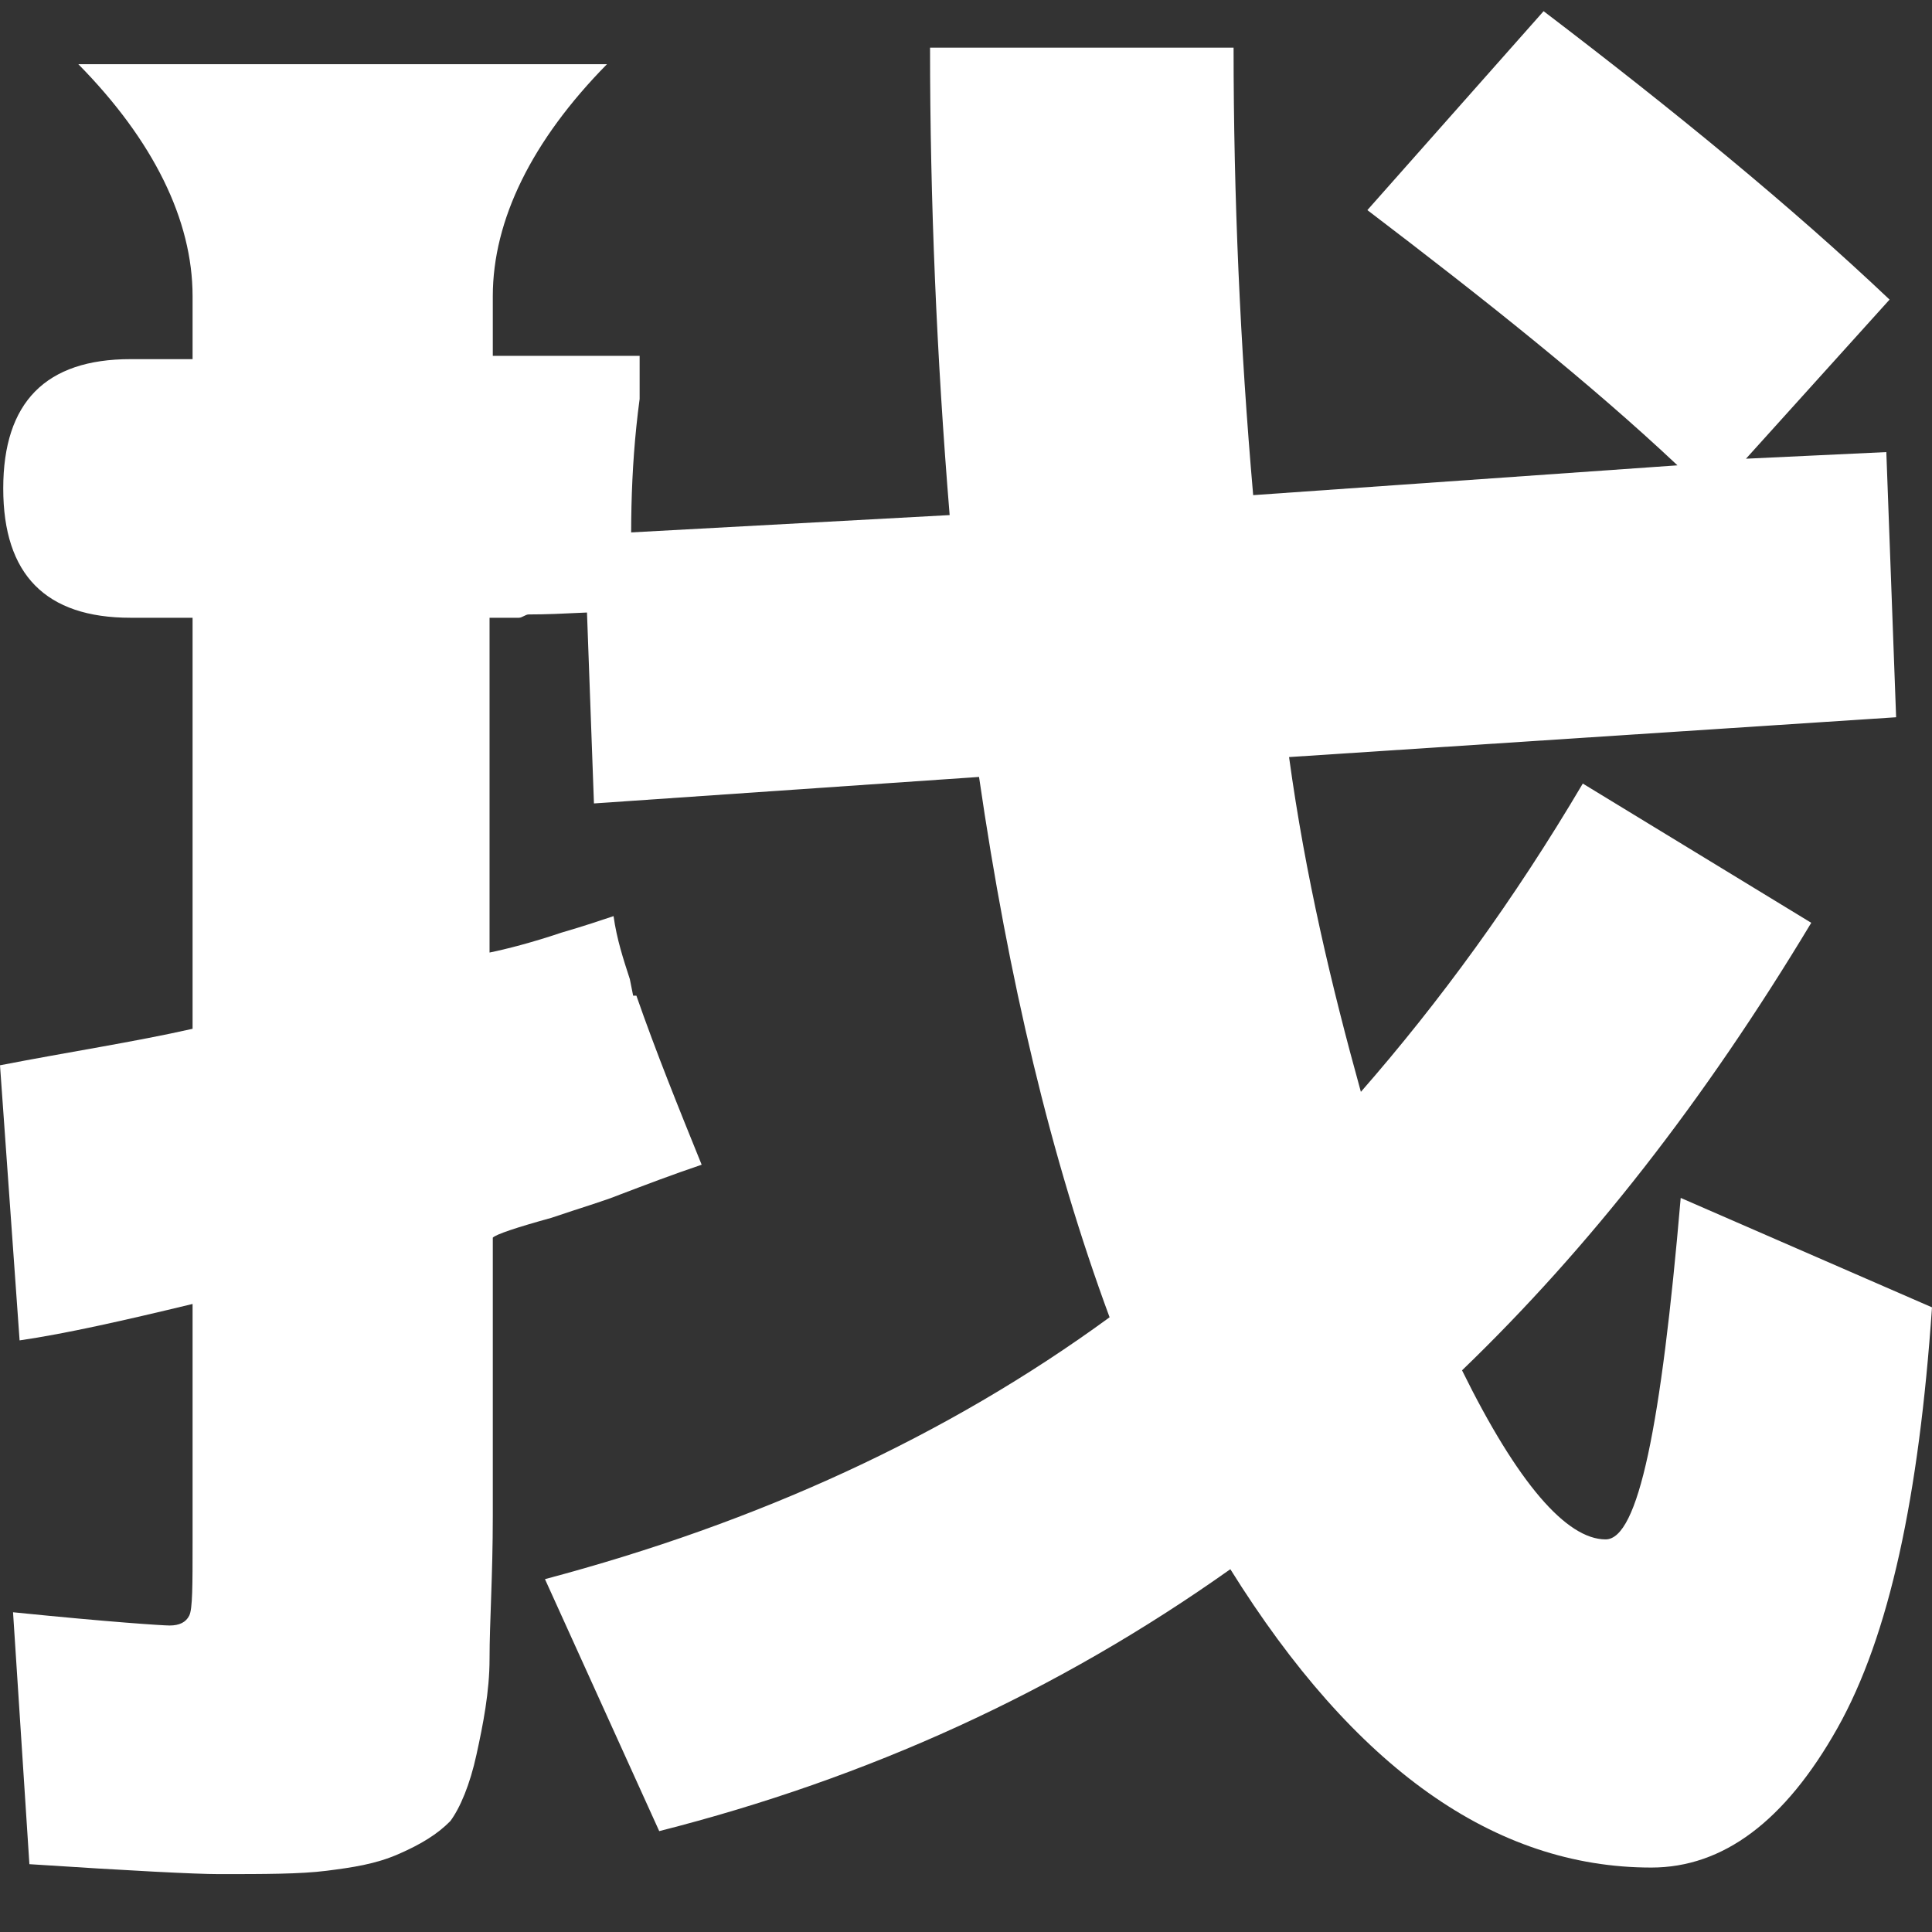<svg width="28" height="28" viewBox="0 0 28 28" fill="none" xmlns="http://www.w3.org/2000/svg">
<rect x="0" y="0" width="28" height="28" fill="#333333" stroke="none"/>
<g clip-path="url(#clip0_1547_87503)">
<path d="M8.986 17.312C9.365 17.168 9.743 17.024 10.169 16.88C9.838 16.063 9.507 15.246 9.223 14.43H9.176L9.128 14.19C9.034 13.901 8.939 13.613 8.892 13.277C8.75 13.325 8.466 13.421 8.135 13.517C7.709 13.661 7.331 13.757 7.095 13.805V8.953H7.52C7.568 8.953 7.615 8.905 7.662 8.905C8.182 8.905 8.655 8.857 9.176 8.857C9.128 7.848 9.128 6.839 9.27 5.782V5.157H7.142V4.293C7.142 3.188 7.709 2.035 8.797 0.93H1.135C2.223 2.035 2.791 3.188 2.791 4.293V5.205H1.892C0.662 5.205 0.047 5.83 0.047 7.079C0.047 8.328 0.662 8.953 1.892 8.953H2.791V14.91C1.939 15.102 0.993 15.246 0 15.439L0.284 19.426C0.946 19.33 1.797 19.138 2.791 18.898V22.357C2.791 22.981 2.791 23.318 2.743 23.414C2.696 23.51 2.601 23.558 2.459 23.558C2.365 23.558 1.608 23.51 0.189 23.366L0.426 27.017C1.892 27.113 2.838 27.161 3.169 27.161C3.831 27.161 4.351 27.161 4.73 27.113C5.108 27.065 5.439 27.017 5.77 26.873C6.101 26.729 6.338 26.584 6.527 26.392C6.669 26.2 6.811 25.864 6.905 25.431C7 24.999 7.095 24.519 7.095 24.038C7.095 23.51 7.142 22.837 7.142 21.972V17.937C7.189 17.889 7.473 17.793 7.993 17.649C8.419 17.504 8.75 17.408 8.986 17.312Z" fill="white"/>
<path d="M22.939 11.356L26.25 13.374C24.689 15.968 23.034 18.082 21.189 19.86C21.993 21.493 22.703 22.31 23.27 22.31C23.743 22.31 24.074 20.676 24.358 17.361L28 18.947C27.811 21.685 27.385 23.703 26.628 25.048C25.871 26.393 24.973 27.066 23.932 27.066C21.662 27.066 19.628 25.625 17.831 22.742C15.324 24.52 12.581 25.769 9.554 26.538L7.898 22.886C10.973 22.07 13.716 20.82 16.081 19.091C15.229 16.785 14.615 14.191 14.189 11.26L8.608 11.644L8.466 7.753L13.763 7.465C13.574 5.159 13.479 2.901 13.479 0.691H17.878C17.878 2.853 17.973 5.014 18.162 7.176L24.311 6.744C23.034 5.543 21.52 4.342 19.817 3.045L22.371 0.162C24.263 1.603 25.966 2.997 27.385 4.342L25.304 6.648L27.338 6.552L27.48 10.395L18.682 10.972C18.919 12.701 19.297 14.287 19.723 15.824C20.858 14.527 21.946 13.038 22.939 11.356Z" fill="white"/>
</g>
<defs>
<clipPath id="clip0_1547_87503">
<rect width="28" height="27" fill="white" transform="translate(0 0.162)"/>
</clipPath>
</defs>
</svg>
